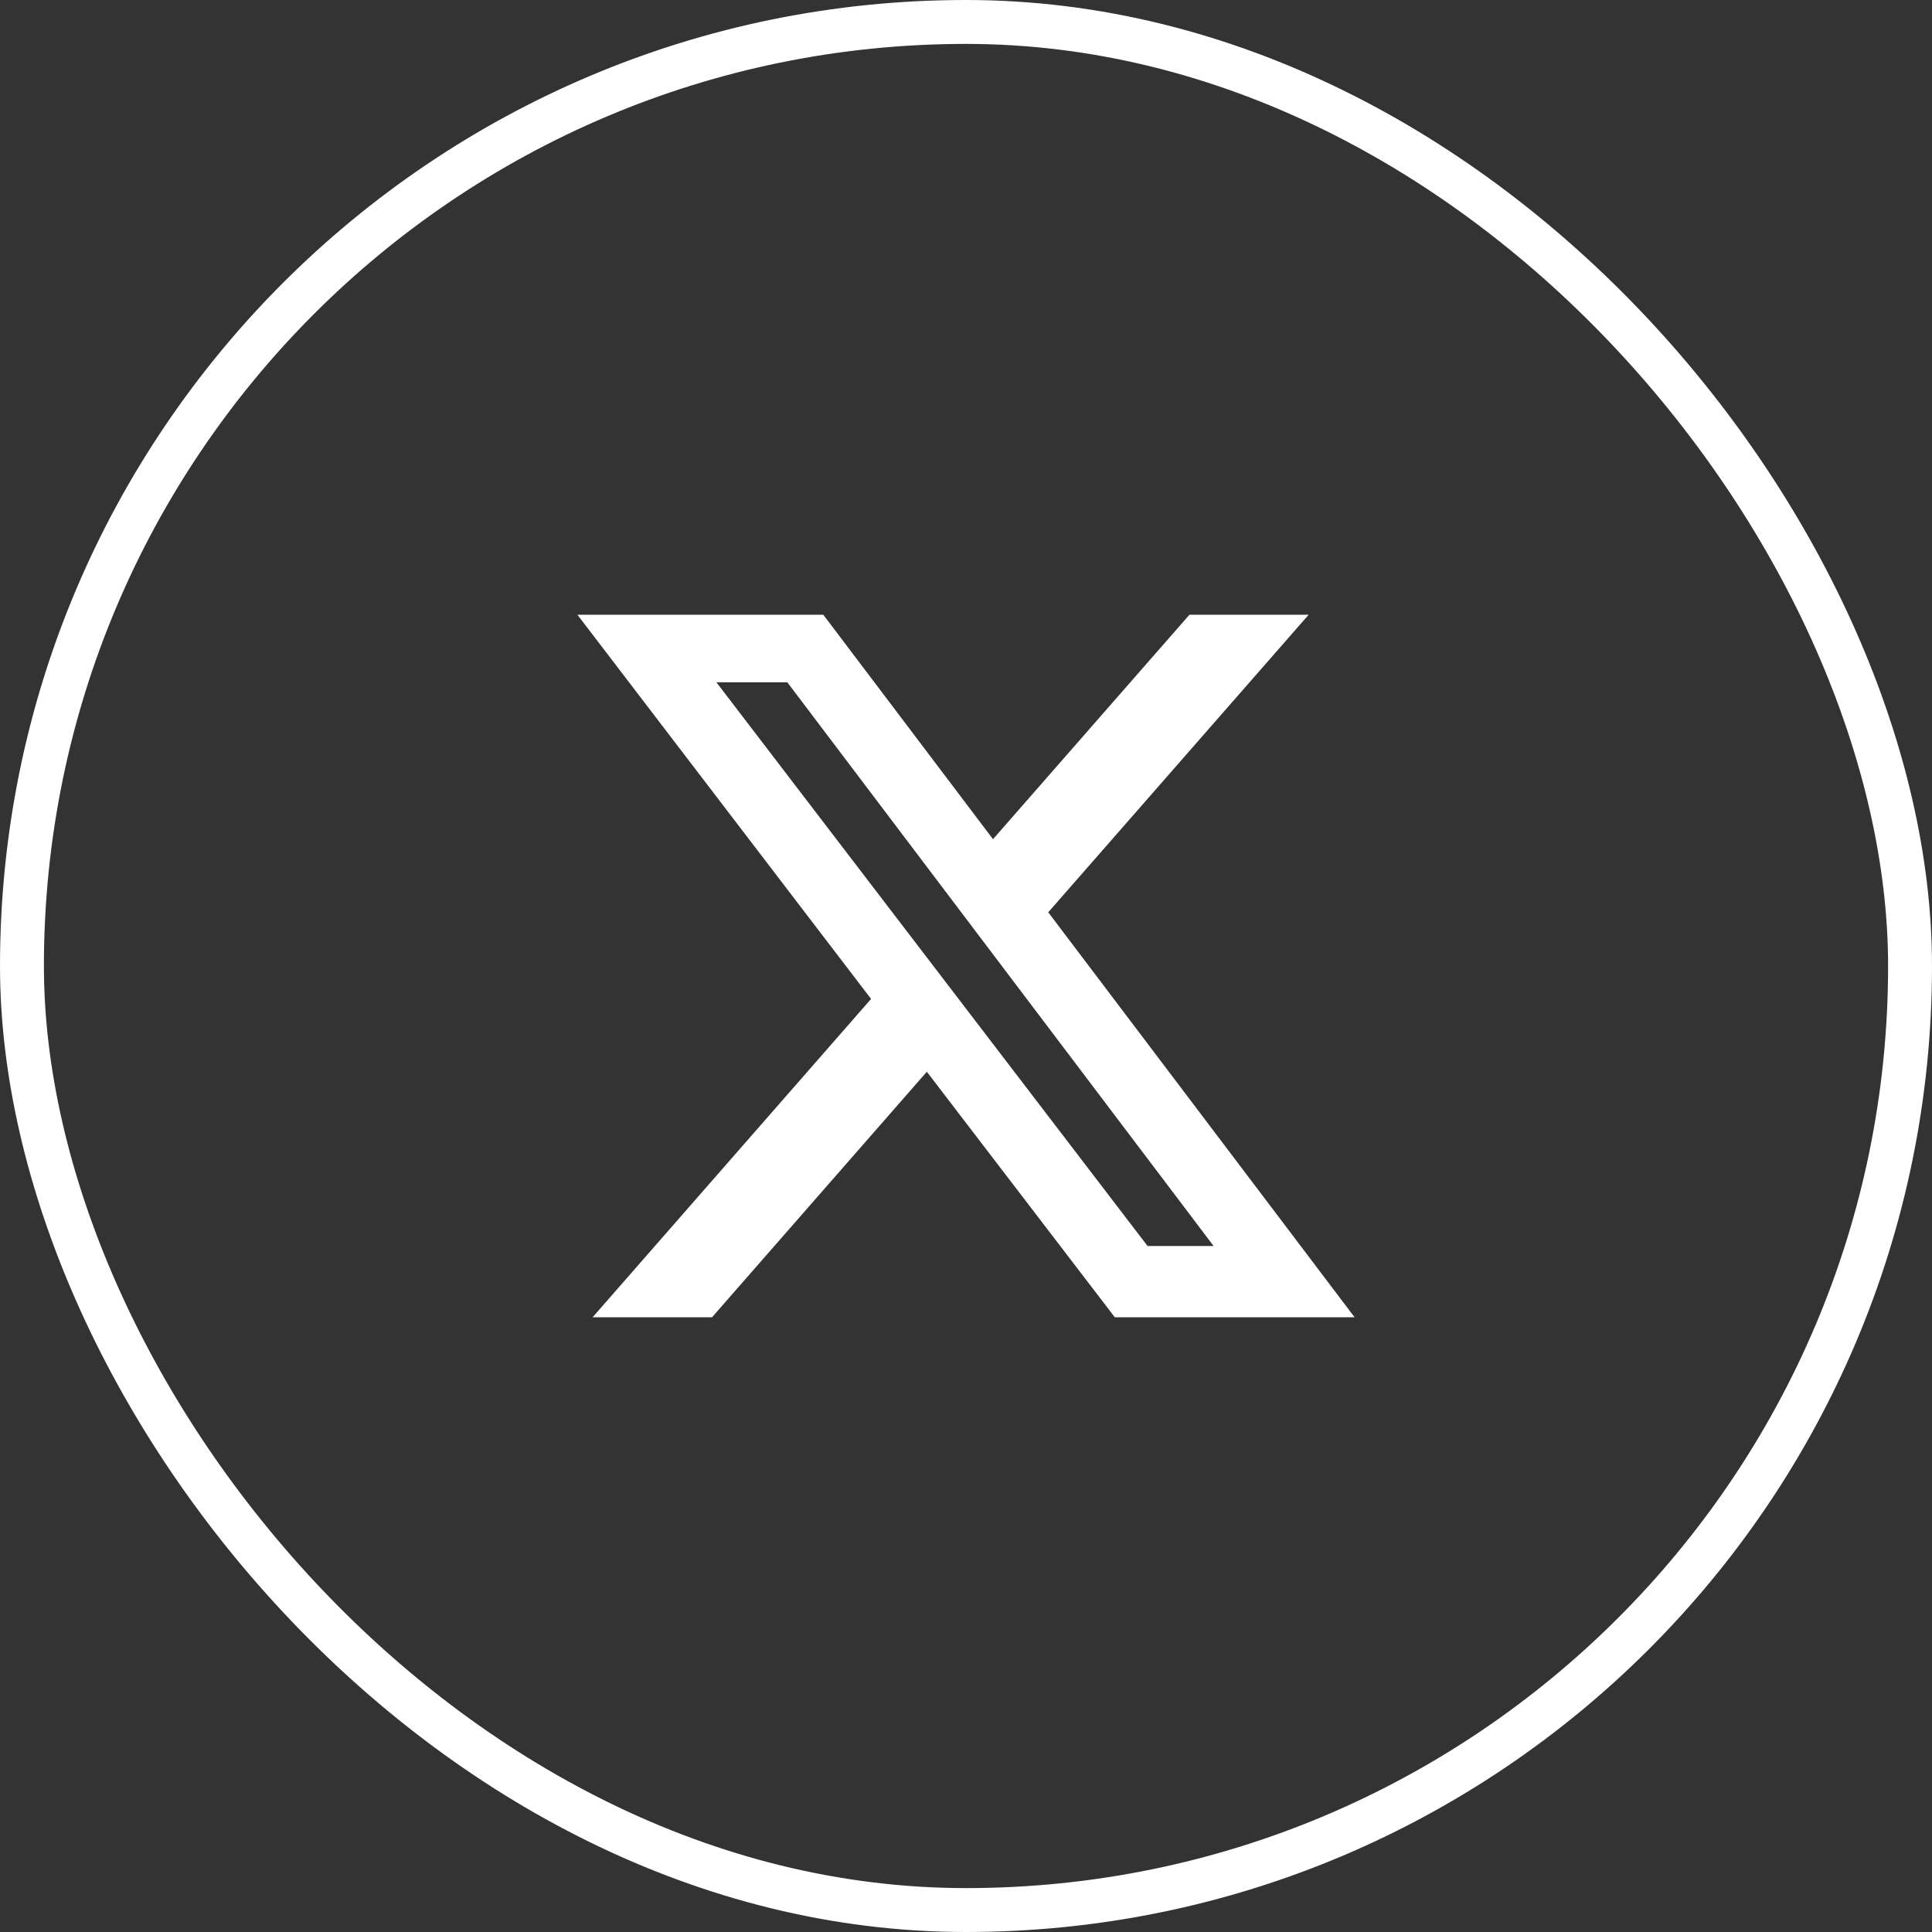 <?xml version="1.0" encoding="utf-8"?>
<svg xmlns="http://www.w3.org/2000/svg" fill="none" height="100%" overflow="visible" preserveAspectRatio="none" style="display: block;" viewBox="0 0 44 44" width="100%">
<rect x="0" y="0" width="44" height="44" fill="#333333" stroke="none"/>
<g id="Social link 3">
<rect height="43" rx="21.5" stroke="white" width="43" x="0.5" y="0.5"/>
<path d="M27.089 14H29.804L23.873 20.777L30.85 30H25.389L21.108 24.408L16.216 30H13.496L19.838 22.75L13.15 14H18.75L22.615 19.112L27.089 14ZM26.135 28.377H27.639L17.93 15.538H16.315L26.135 28.377Z" fill="white" id="Vector"/>
</g>
</svg>